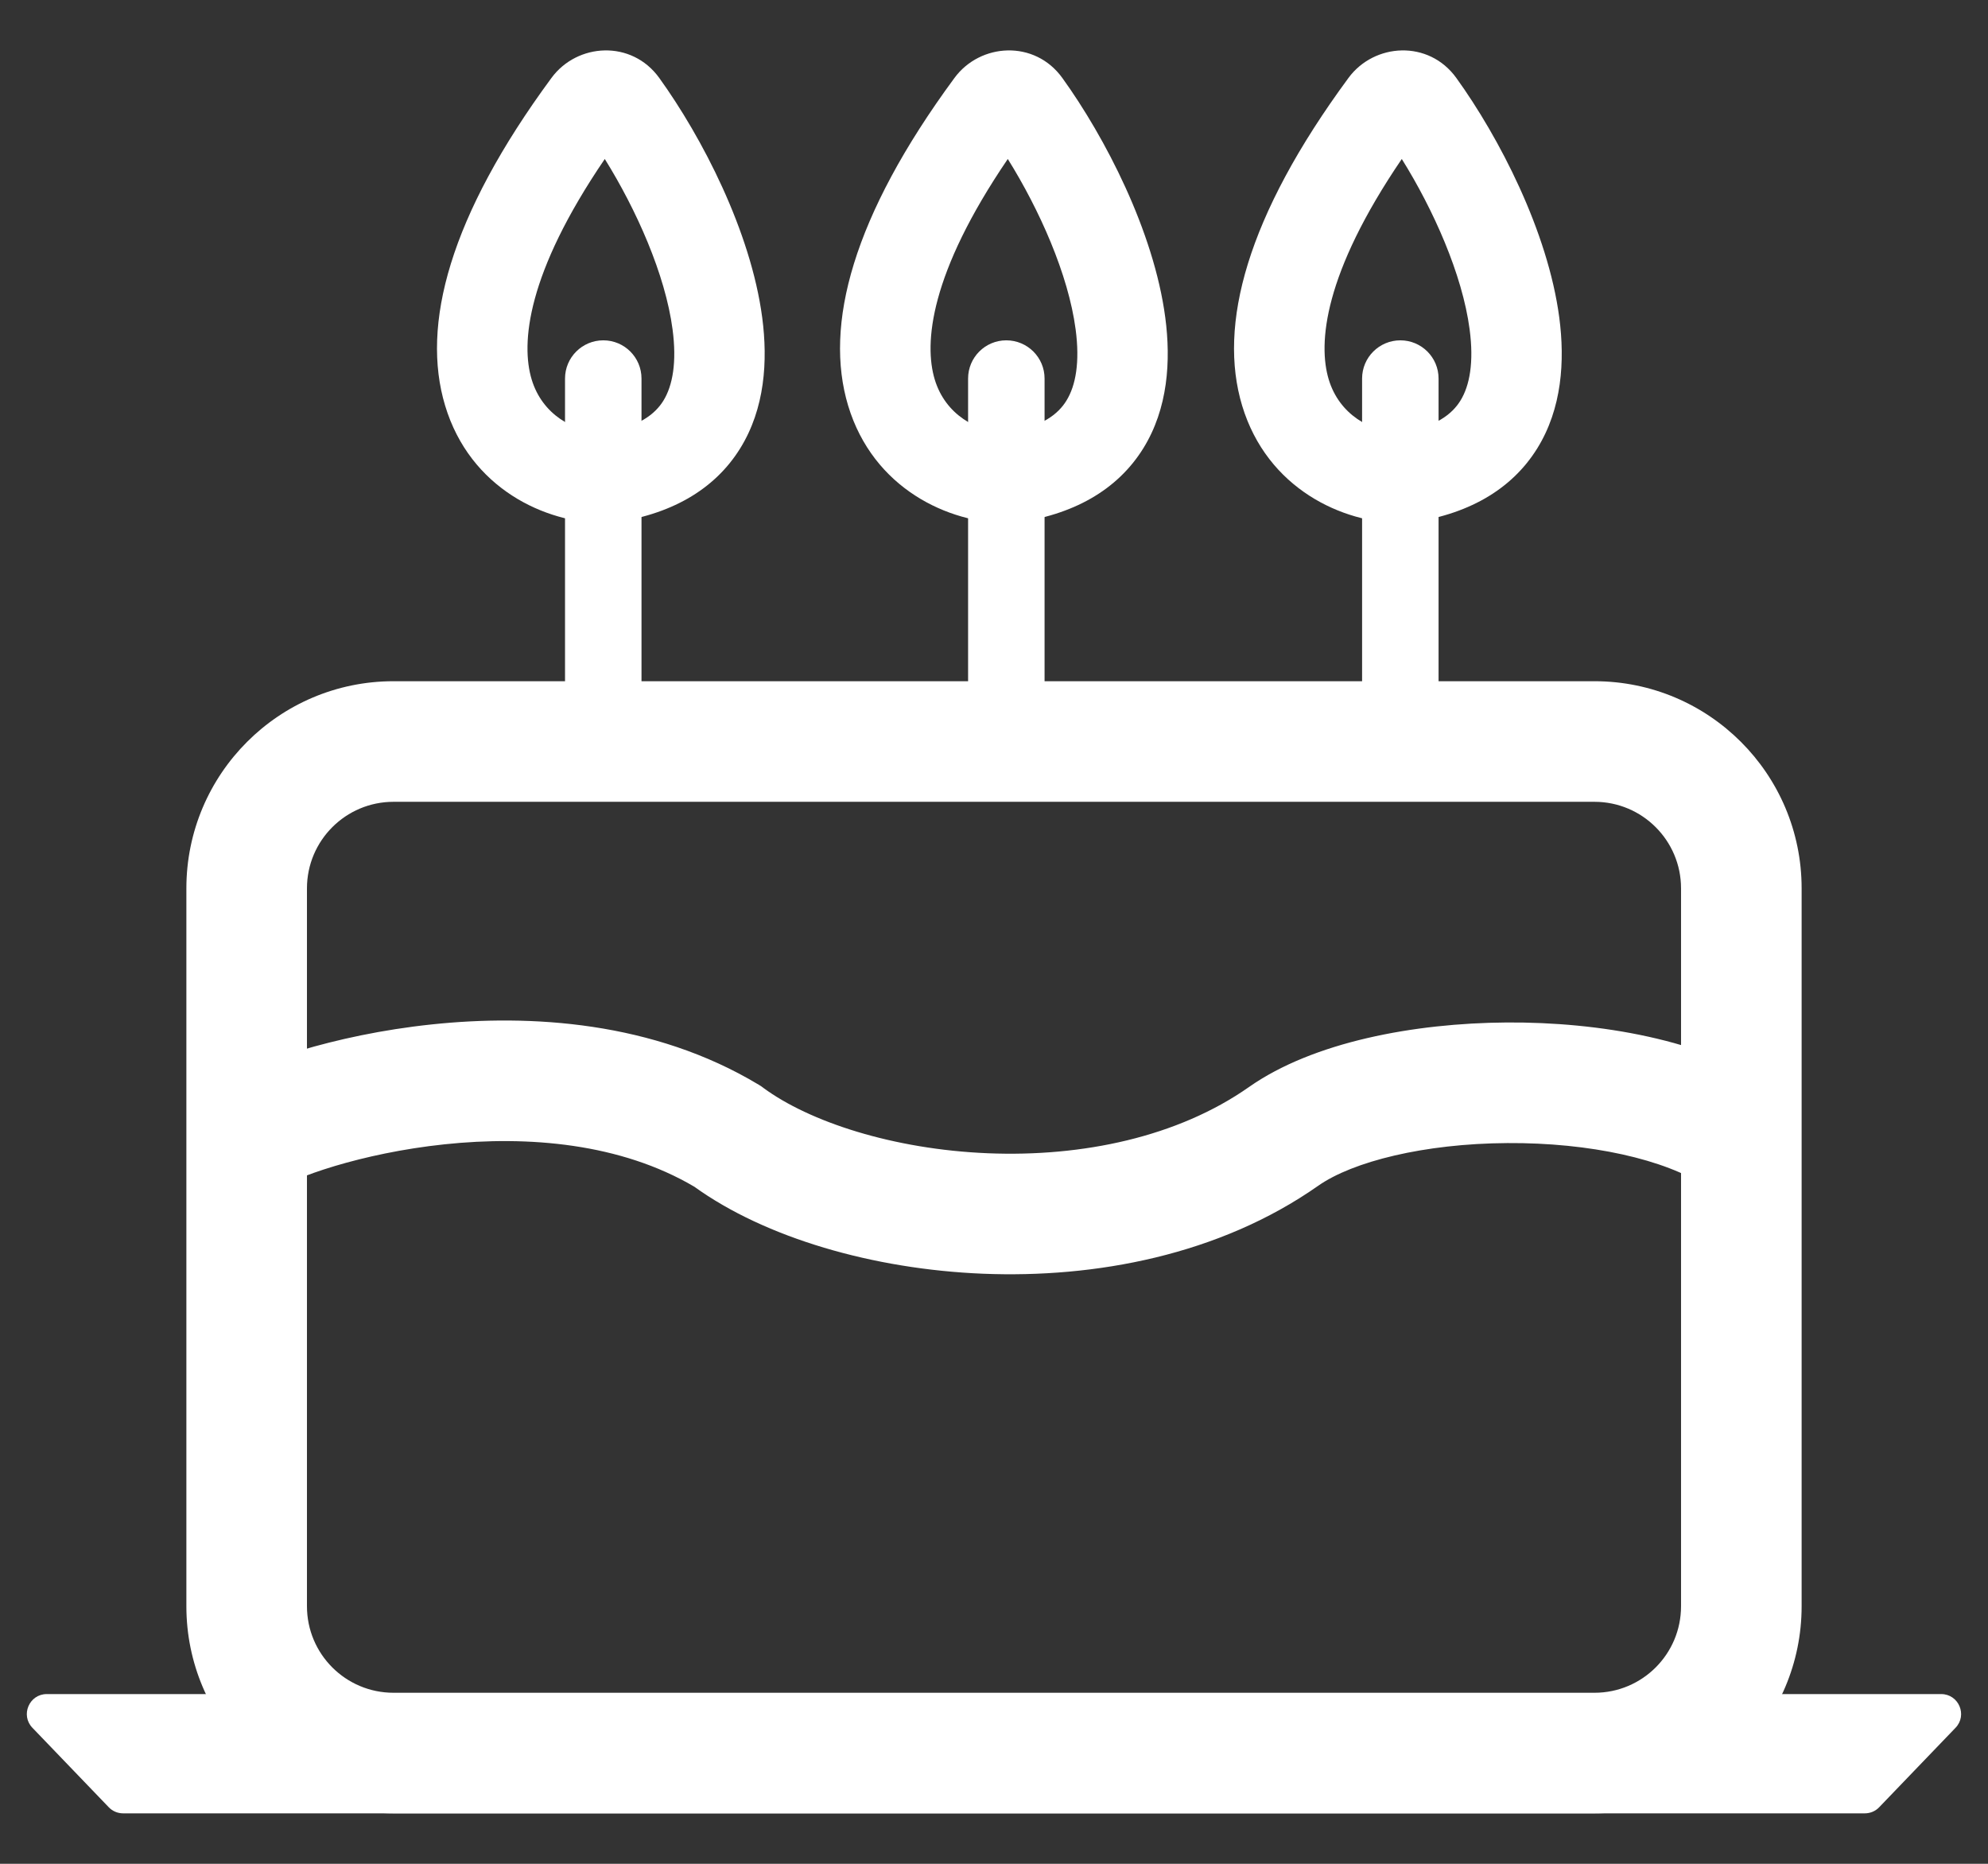 <svg width="32" height="30" viewBox="0 0 32 30" fill="none" xmlns="http://www.w3.org/2000/svg">
<rect x="0" y="0" width="32" height="30" fill="#333333" stroke="none"/>
<path fill-rule="evenodd" clip-rule="evenodd" d="M25.666 12.906H6.334C5.565 12.906 4.941 13.53 4.941 14.299V25.854C4.941 26.624 5.565 27.247 6.334 27.247H25.666C26.435 27.247 27.059 26.624 27.059 25.854V14.299C27.059 13.53 26.435 12.906 25.666 12.906ZM6.334 10.965C4.493 10.965 3 12.458 3 14.299V25.854C3 27.695 4.493 29.188 6.334 29.188H25.666C27.507 29.188 29 27.695 29 25.854V14.299C29 12.458 27.507 10.965 25.666 10.965H6.334Z" fill="white"/>
<path fill-rule="evenodd" clip-rule="evenodd" d="M16.222 2.559C14.964 4.407 14.871 5.529 15.046 6.108C15.217 6.674 15.72 6.949 16.185 6.966C16.778 6.879 17.037 6.658 17.165 6.45C17.316 6.207 17.384 5.83 17.314 5.302C17.197 4.414 16.728 3.37 16.222 2.559ZM15.364 1.254C15.779 0.691 16.655 0.637 17.1 1.255C17.785 2.205 18.573 3.72 18.757 5.111C18.849 5.811 18.801 6.575 18.402 7.218C17.984 7.89 17.27 8.293 16.323 8.416L16.276 8.422H16.229C15.264 8.422 14.055 7.863 13.652 6.529C13.262 5.234 13.722 3.484 15.364 1.254Z" fill="white"/>
<path fill-rule="evenodd" clip-rule="evenodd" d="M22.564 2.559C21.306 4.407 21.213 5.529 21.388 6.108C21.559 6.674 22.061 6.949 22.527 6.966C23.12 6.879 23.378 6.658 23.507 6.45C23.658 6.207 23.726 5.83 23.656 5.302C23.539 4.414 23.07 3.37 22.564 2.559ZM21.706 1.254C22.121 0.691 22.997 0.637 23.442 1.255C24.127 2.205 24.915 3.72 25.099 5.111C25.191 5.811 25.143 6.575 24.744 7.218C24.326 7.89 23.612 8.293 22.665 8.416L22.618 8.422H22.571C21.606 8.422 20.397 7.863 19.994 6.529C19.604 5.234 20.064 3.484 21.706 1.254Z" fill="white"/>
<path fill-rule="evenodd" clip-rule="evenodd" d="M9.735 2.559C8.476 4.407 8.383 5.529 8.558 6.108C8.729 6.674 9.232 6.949 9.697 6.966C10.29 6.879 10.549 6.658 10.678 6.45C10.828 6.207 10.896 5.83 10.826 5.302C10.709 4.414 10.24 3.37 9.735 2.559ZM8.877 1.254C9.291 0.691 10.167 0.637 10.612 1.255C11.297 2.205 12.085 3.72 12.269 5.111C12.361 5.811 12.313 6.575 11.914 7.218C11.497 7.89 10.782 8.293 9.835 8.416L9.788 8.422H9.741C8.776 8.422 7.567 7.863 7.165 6.529C6.774 5.234 7.234 3.484 8.877 1.254Z" fill="white"/>
<path d="M15.583 6.093V11.461C15.583 11.801 15.858 12.075 16.198 12.075C16.538 12.075 16.814 11.799 16.814 11.459V6.093C16.814 5.753 16.538 5.478 16.198 5.478C15.858 5.478 15.583 5.753 15.583 6.093Z" fill="white"/>
<path d="M21.925 6.093V11.461C21.925 11.801 22.201 12.075 22.541 12.075C22.881 12.075 23.156 11.799 23.156 11.459V6.093C23.156 5.753 22.881 5.478 22.541 5.478C22.201 5.478 21.925 5.753 21.925 6.093Z" fill="white"/>
<path d="M9.095 6.093V11.461C9.095 11.801 9.371 12.075 9.711 12.075C10.051 12.075 10.326 11.799 10.326 11.459V6.093C10.326 5.753 10.051 5.478 9.711 5.478C9.371 5.478 9.095 5.753 9.095 6.093Z" fill="white"/>
<path d="M30.248 29.09C30.188 29.153 30.104 29.188 30.017 29.188L1.982 29.188C1.895 29.188 1.811 29.153 1.751 29.09L0.522 27.811C0.326 27.608 0.47 27.268 0.753 27.268L15.999 27.268L31.246 27.268C31.529 27.268 31.673 27.608 31.477 27.811L30.248 29.09Z" fill="white"/>
<path fill-rule="evenodd" clip-rule="evenodd" d="M5.391 18.768C4.883 18.92 4.6 19.058 4.537 19.1C4.091 19.396 3.488 19.275 3.192 18.829C2.895 18.382 3.016 17.78 3.463 17.483C3.771 17.278 4.278 17.075 4.835 16.909C5.421 16.734 6.15 16.573 6.951 16.489C8.531 16.322 10.516 16.438 12.213 17.46L12.252 17.484L12.288 17.511C13.025 18.054 14.371 18.5 15.902 18.563C17.42 18.625 18.957 18.302 20.104 17.497C21.137 16.772 22.763 16.468 24.25 16.458C25.745 16.448 27.41 16.735 28.537 17.483C28.983 17.78 29.105 18.382 28.808 18.829C28.511 19.275 27.909 19.396 27.463 19.1C26.803 18.661 25.593 18.39 24.262 18.399C22.924 18.407 21.773 18.697 21.219 19.086C19.623 20.206 17.624 20.575 15.823 20.502C14.055 20.43 12.317 19.924 11.177 19.102C9.993 18.404 8.51 18.276 7.155 18.419C6.481 18.49 5.87 18.625 5.391 18.768Z" fill="white"/>
</svg>
